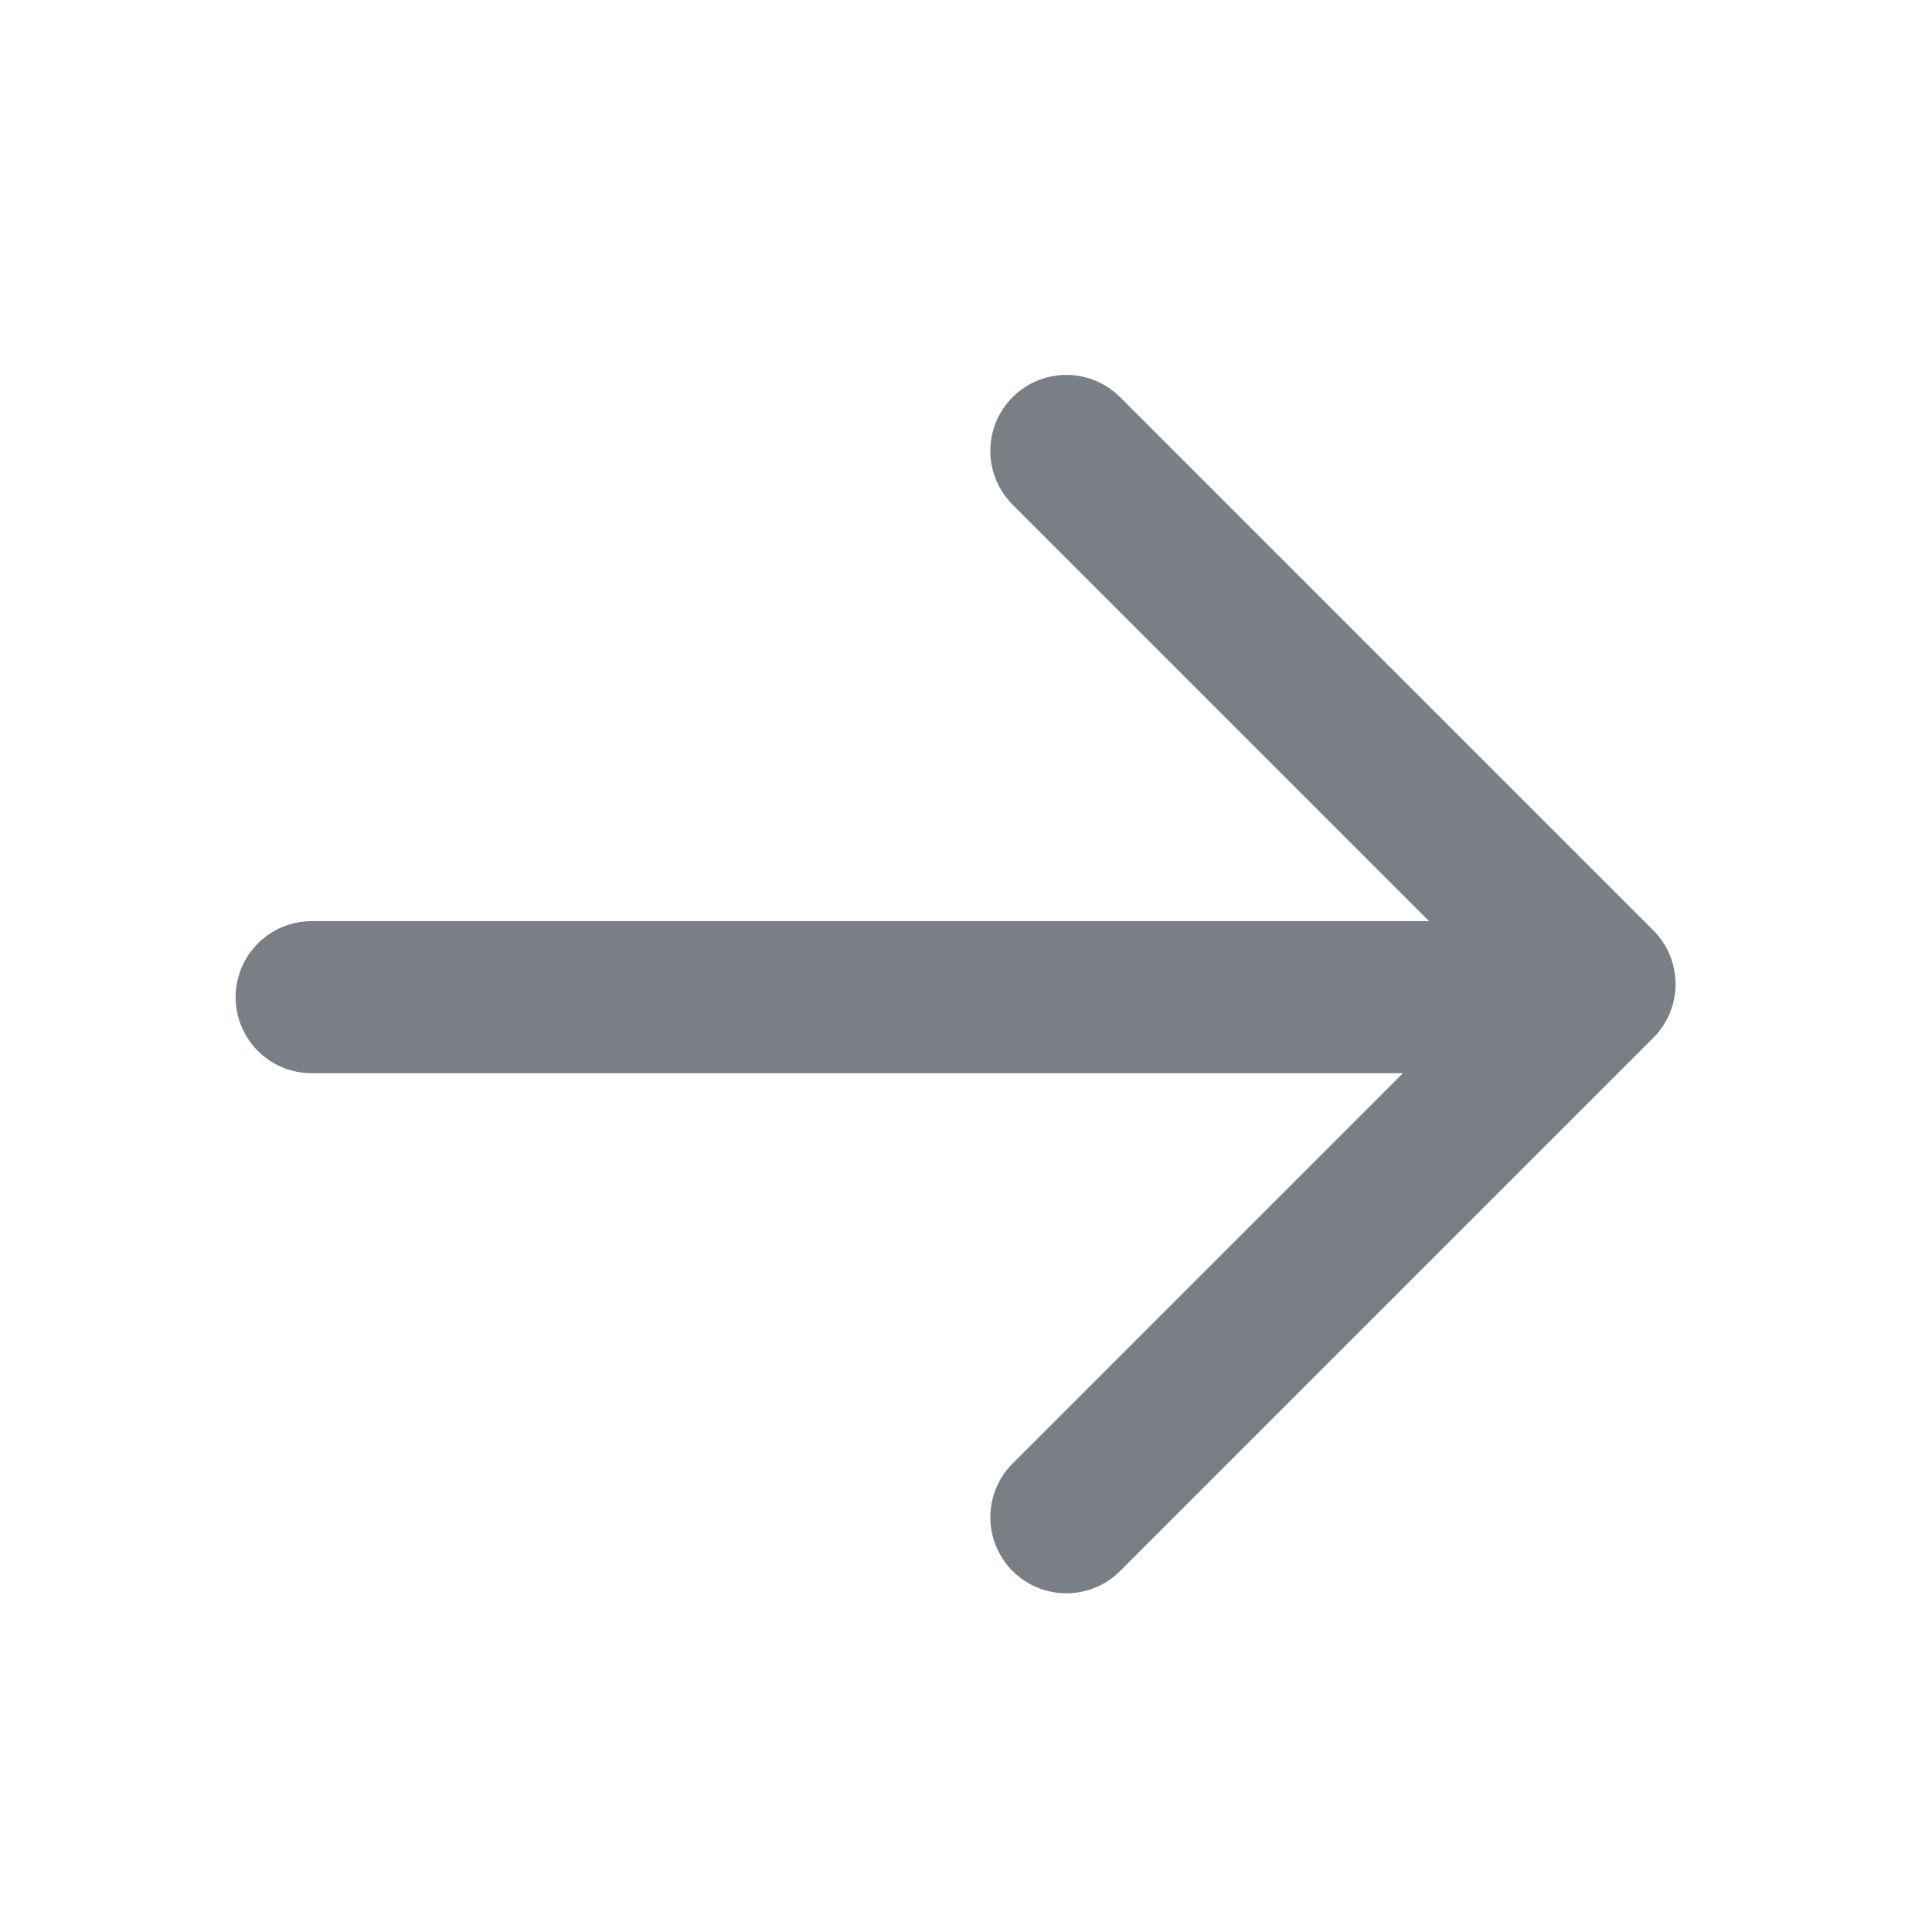 <svg xmlns="http://www.w3.org/2000/svg" width="25.412" height="25.412" viewBox="0 0 25.412 25.412">
  <g id="arrow-down" transform="translate(0 25.412) rotate(-90)">
    <rect id="Rectangle_801" data-name="Rectangle 801" width="25.412" height="25.412" fill="none"/>
    <line id="Line_78" data-name="Line 78" y2="16.395" transform="translate(12.296 4.099)" fill="none" stroke="#7a7e85" stroke-linecap="round" stroke-linejoin="round" stroke-width="2"/>
    <path id="Path_4036" data-name="Path 4036" d="M56,144l7.013,7.013L70.026,144" transform="translate(-50.545 -129.974)" fill="none" stroke="#7a7e85" stroke-linecap="round" stroke-linejoin="round" stroke-width="2"/>
  </g>
</svg>
